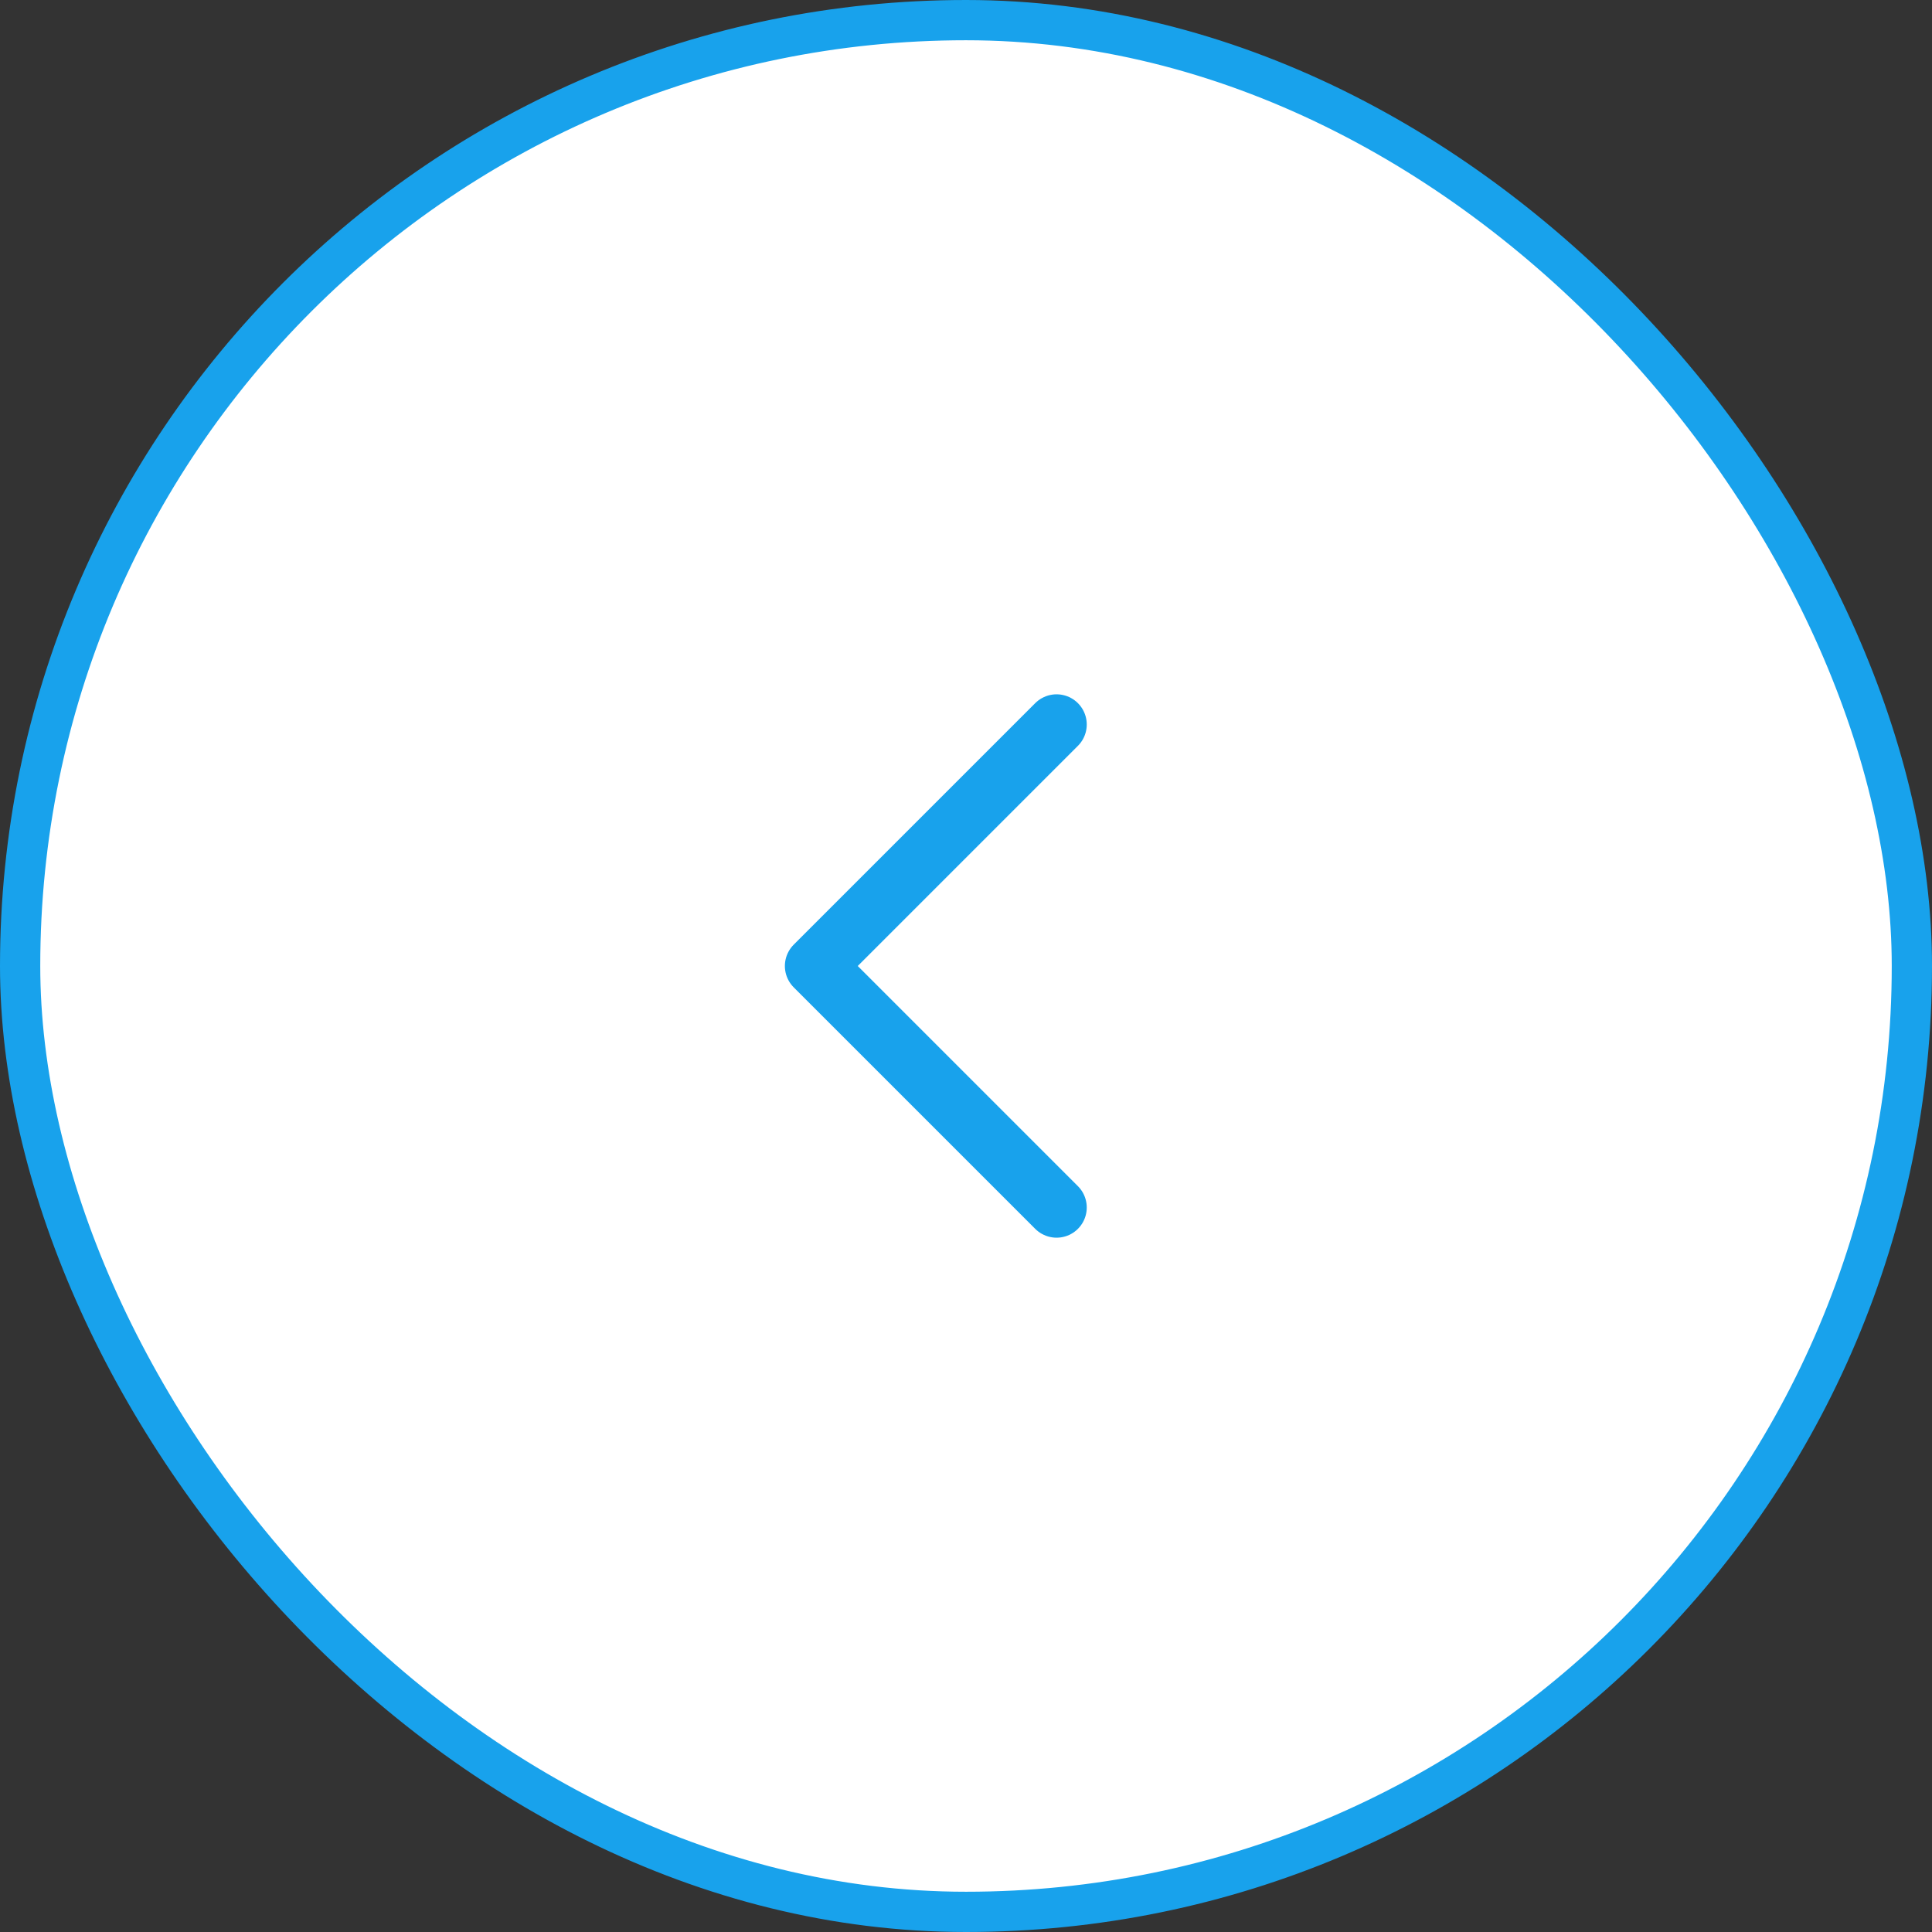 <?xml version="1.0" encoding="UTF-8"?> <svg xmlns="http://www.w3.org/2000/svg" width="48" height="48" viewBox="0 0 48 48" fill="none"><rect x="0" y="0" width="48" height="48" fill="#333333" stroke="none"/><rect x="0.5" y="0.5" width="47" height="47" rx="23.5" fill="white"></rect><rect x="0.5" y="0.5" width="47" height="47" rx="23.5" stroke="#18A2EC"></rect><path d="M26.25 30L20.25 24L26.25 18" stroke="#18A2EC" stroke-width="1.5" stroke-linecap="round" stroke-linejoin="round"></path></svg> 